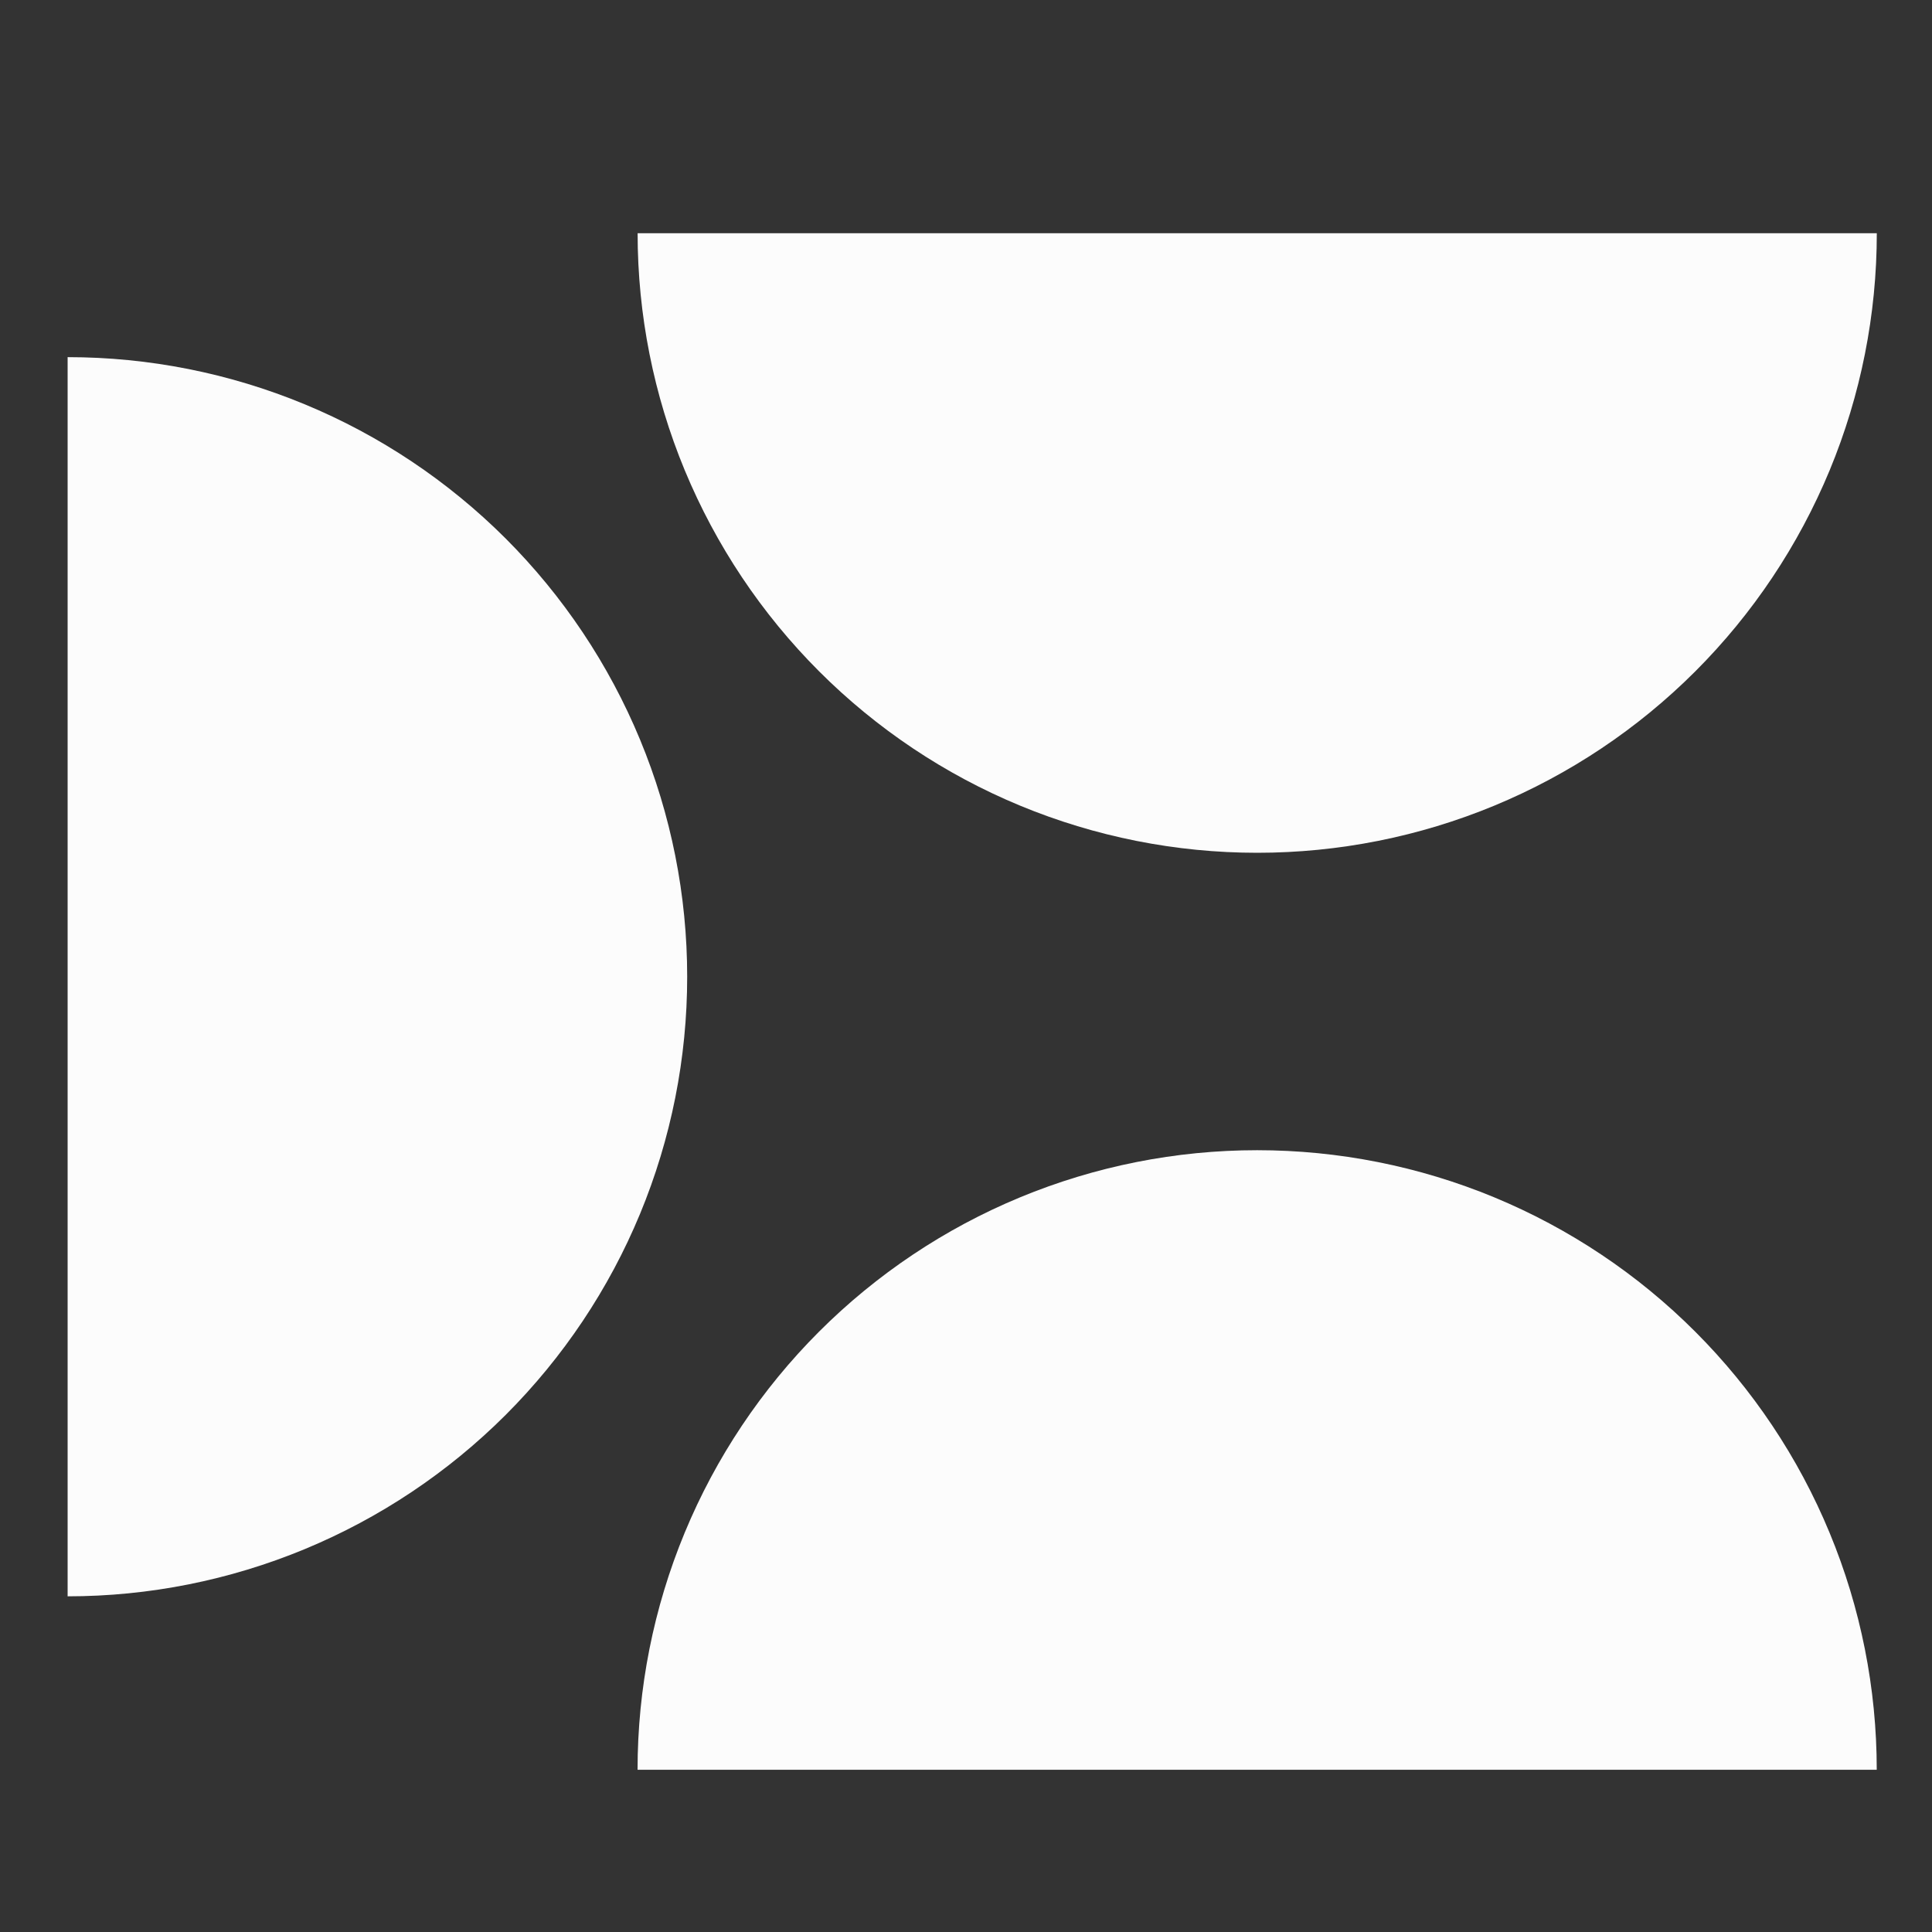 <?xml version="1.0" encoding="UTF-8"?> <svg xmlns="http://www.w3.org/2000/svg" width="35" height="35" viewBox="0 0 35 35" fill="none"><rect x="0" y="0" width="35" height="35" fill="#333333" stroke="none"/> <g clip-path="url(#clip0_202_1002)"> <path d="M11.551 4.225C11.551 5.699 11.841 7.158 12.405 8.52C12.97 9.882 13.796 11.119 14.839 12.162C15.881 13.204 17.118 14.031 18.48 14.595C19.842 15.159 21.302 15.449 22.776 15.449C24.25 15.449 25.709 15.159 27.071 14.595C28.433 14.031 29.67 13.204 30.712 12.162C31.755 11.119 32.581 9.882 33.146 8.52C33.71 7.158 34 5.699 34 4.225L22.776 4.225L11.551 4.225Z" fill="#FCFCFC"></path> <path d="M33.999 32.061C33.999 30.587 33.709 29.128 33.144 27.766C32.58 26.404 31.753 25.167 30.711 24.125C29.669 23.082 28.431 22.255 27.07 21.691C25.708 21.127 24.248 20.837 22.774 20.837C21.3 20.837 19.841 21.127 18.479 21.691C17.117 22.255 15.88 23.082 14.837 24.125C13.795 25.167 12.968 26.404 12.404 27.766C11.84 29.128 11.55 30.587 11.55 32.061L22.774 32.061H33.999Z" fill="#FCFCFC"></path> <path d="M1.225 28.919C2.699 28.919 4.158 28.628 5.52 28.064C6.882 27.5 8.119 26.673 9.162 25.631C10.204 24.589 11.031 23.352 11.595 21.99C12.159 20.628 12.449 19.168 12.449 17.694C12.449 16.22 12.159 14.761 11.595 13.399C11.031 12.037 10.204 10.8 9.162 9.757C8.119 8.715 6.882 7.888 5.52 7.324C4.158 6.76 2.699 6.47 1.225 6.47L1.225 17.694L1.225 28.919Z" fill="#FCFCFC"></path> </g> <defs> <clipPath id="clip0_202_1002"> <rect width="35" height="35" fill="white"></rect> </clipPath> </defs> </svg> 